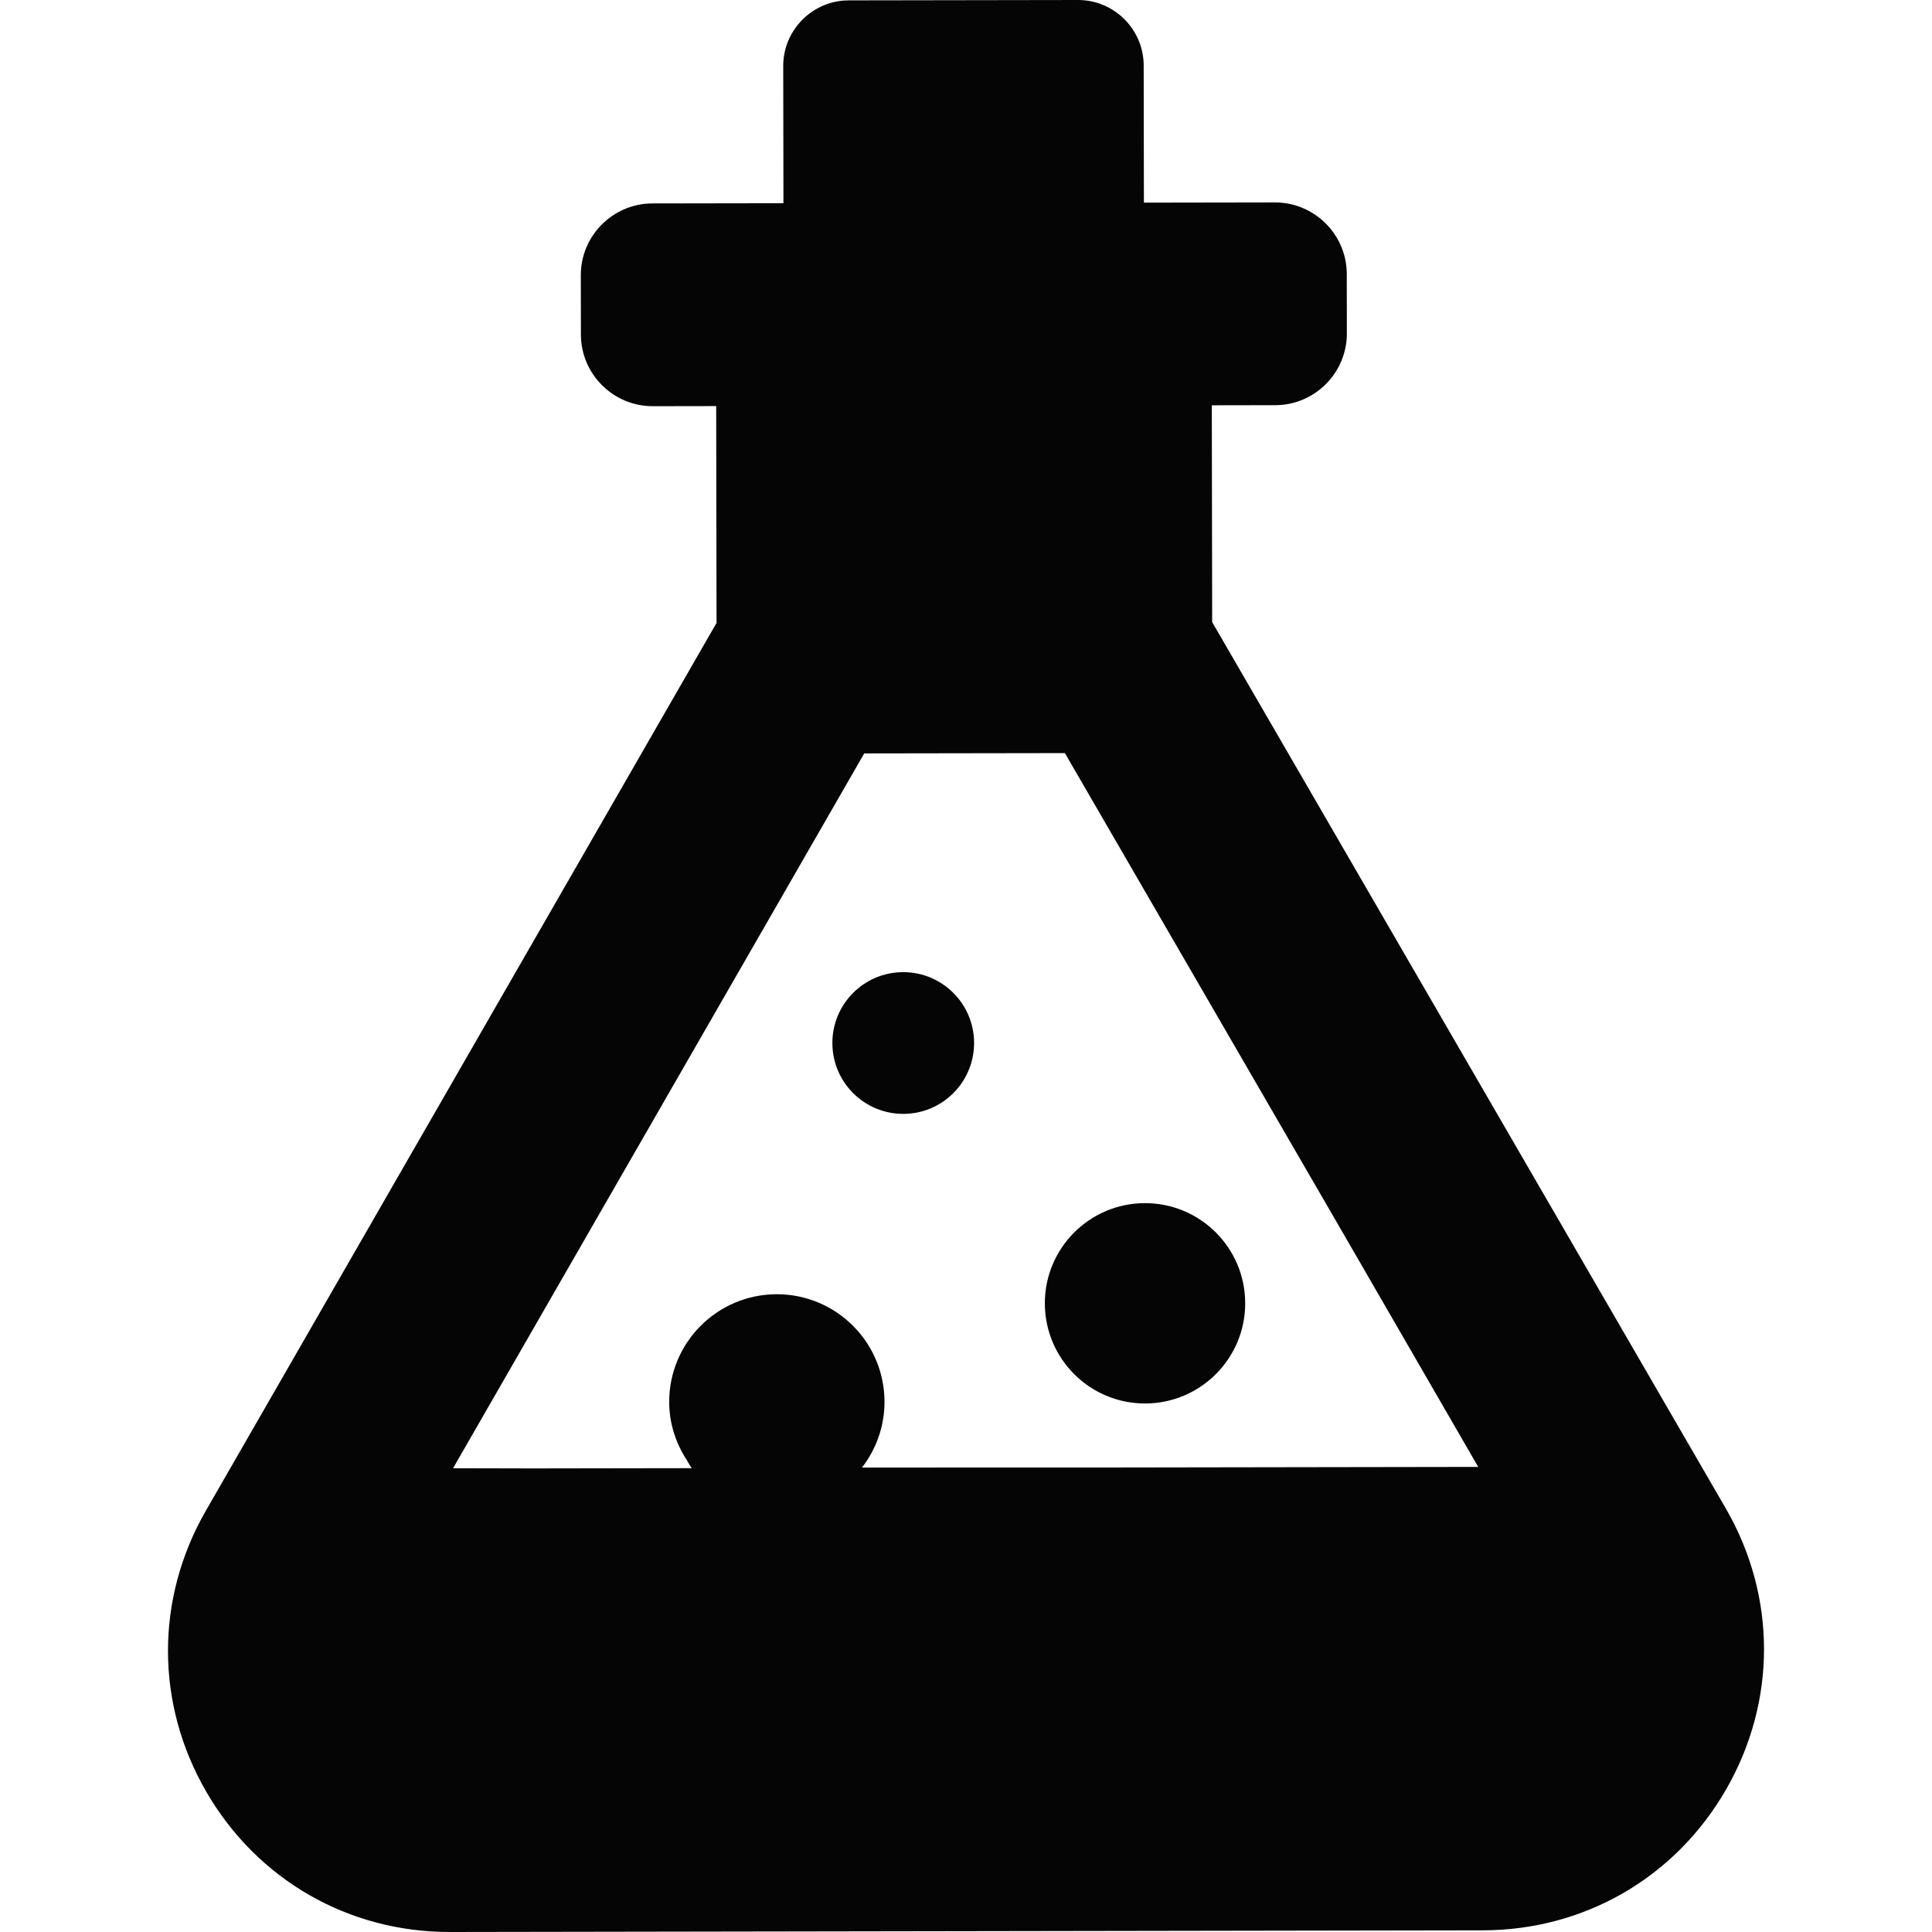 <!--?xml version="1.0" encoding="utf-8"?-->
<!-- Generator: Adobe Illustrator 18.1.1, SVG Export Plug-In . SVG Version: 6.00 Build 0)  -->

<svg version="1.1" id="_x31_0" xmlns="http://www.w3.org/2000/svg" xmlns:xlink="http://www.w3.org/1999/xlink" x="0px" y="0px" viewBox="0 0 512 512" style="width: 256px; height: 256px; opacity: 1;" xml:space="preserve">
<style type="text/css">
	.st0{fill:#374149;}
</style>
<g>
	<path class="st0" d="M457.326,399.703l-136.09-234.84l-0.094-57.457l16.832-0.027c10.446-0.016,18.977-8.578,18.957-19.02
		l-0.023-15.754c-0.015-10.446-8.574-18.977-19.019-18.957l-34.742,0.054l-0.058-36.363C303.071,7.785,295.243-0.016,285.693,0
		l-60.79,0.098c-9.55,0.016-17.355,7.844-17.34,17.394l0.059,36.356v0.007L172.88,53.91c-10.446,0.019-18.977,8.578-18.957,19.019
		l0.023,15.758c0.016,10.442,8.574,18.973,19.019,18.958l16.832-0.028l0.094,57.458L54.556,400.351
		c-13.426,23.344-13.383,51.195,0.121,74.5S92.326,512.043,119.255,512l273.726-0.442c26.934-0.043,51.031-14.008,64.461-37.355
		C470.872,450.859,470.826,423.004,457.326,399.703z M290.528,388.906l-62.086,0.004c3.726-4.832,5.969-10.867,5.961-17.438
		c-0.027-15.758-12.82-28.508-28.578-28.485c-15.754,0.024-28.508,12.821-28.481,28.574c0.008,5.652,1.746,10.851,4.594,15.274
		c0.45,0.754,0.867,1.519,1.387,2.246l-42.141,0.066l-21.122-0.046l108.965-189.438l53.18-0.082l72.867,125.742l36.664,63.422
		L290.528,388.906z" style="fill: rgb(5, 5, 5);"></path>
	<path class="st0" d="M239.337,257.629c-10.371,0.016-18.77,8.438-18.75,18.809c0.015,10.375,8.438,18.77,18.808,18.75
		c10.375-0.015,18.766-8.438,18.75-18.808C258.13,266.008,249.708,257.614,239.337,257.629z" style="fill: rgb(5, 5, 5);"></path>
	<path class="st0" d="M303.399,318.844c-14.66,0.023-26.527,11.926-26.504,26.59c0.028,14.66,11.93,26.527,26.59,26.504
		c14.66-0.027,26.527-11.93,26.504-26.59C329.966,330.683,318.063,318.82,303.399,318.844z" style="fill: rgb(5, 5, 5);"></path>
</g>
</svg>
